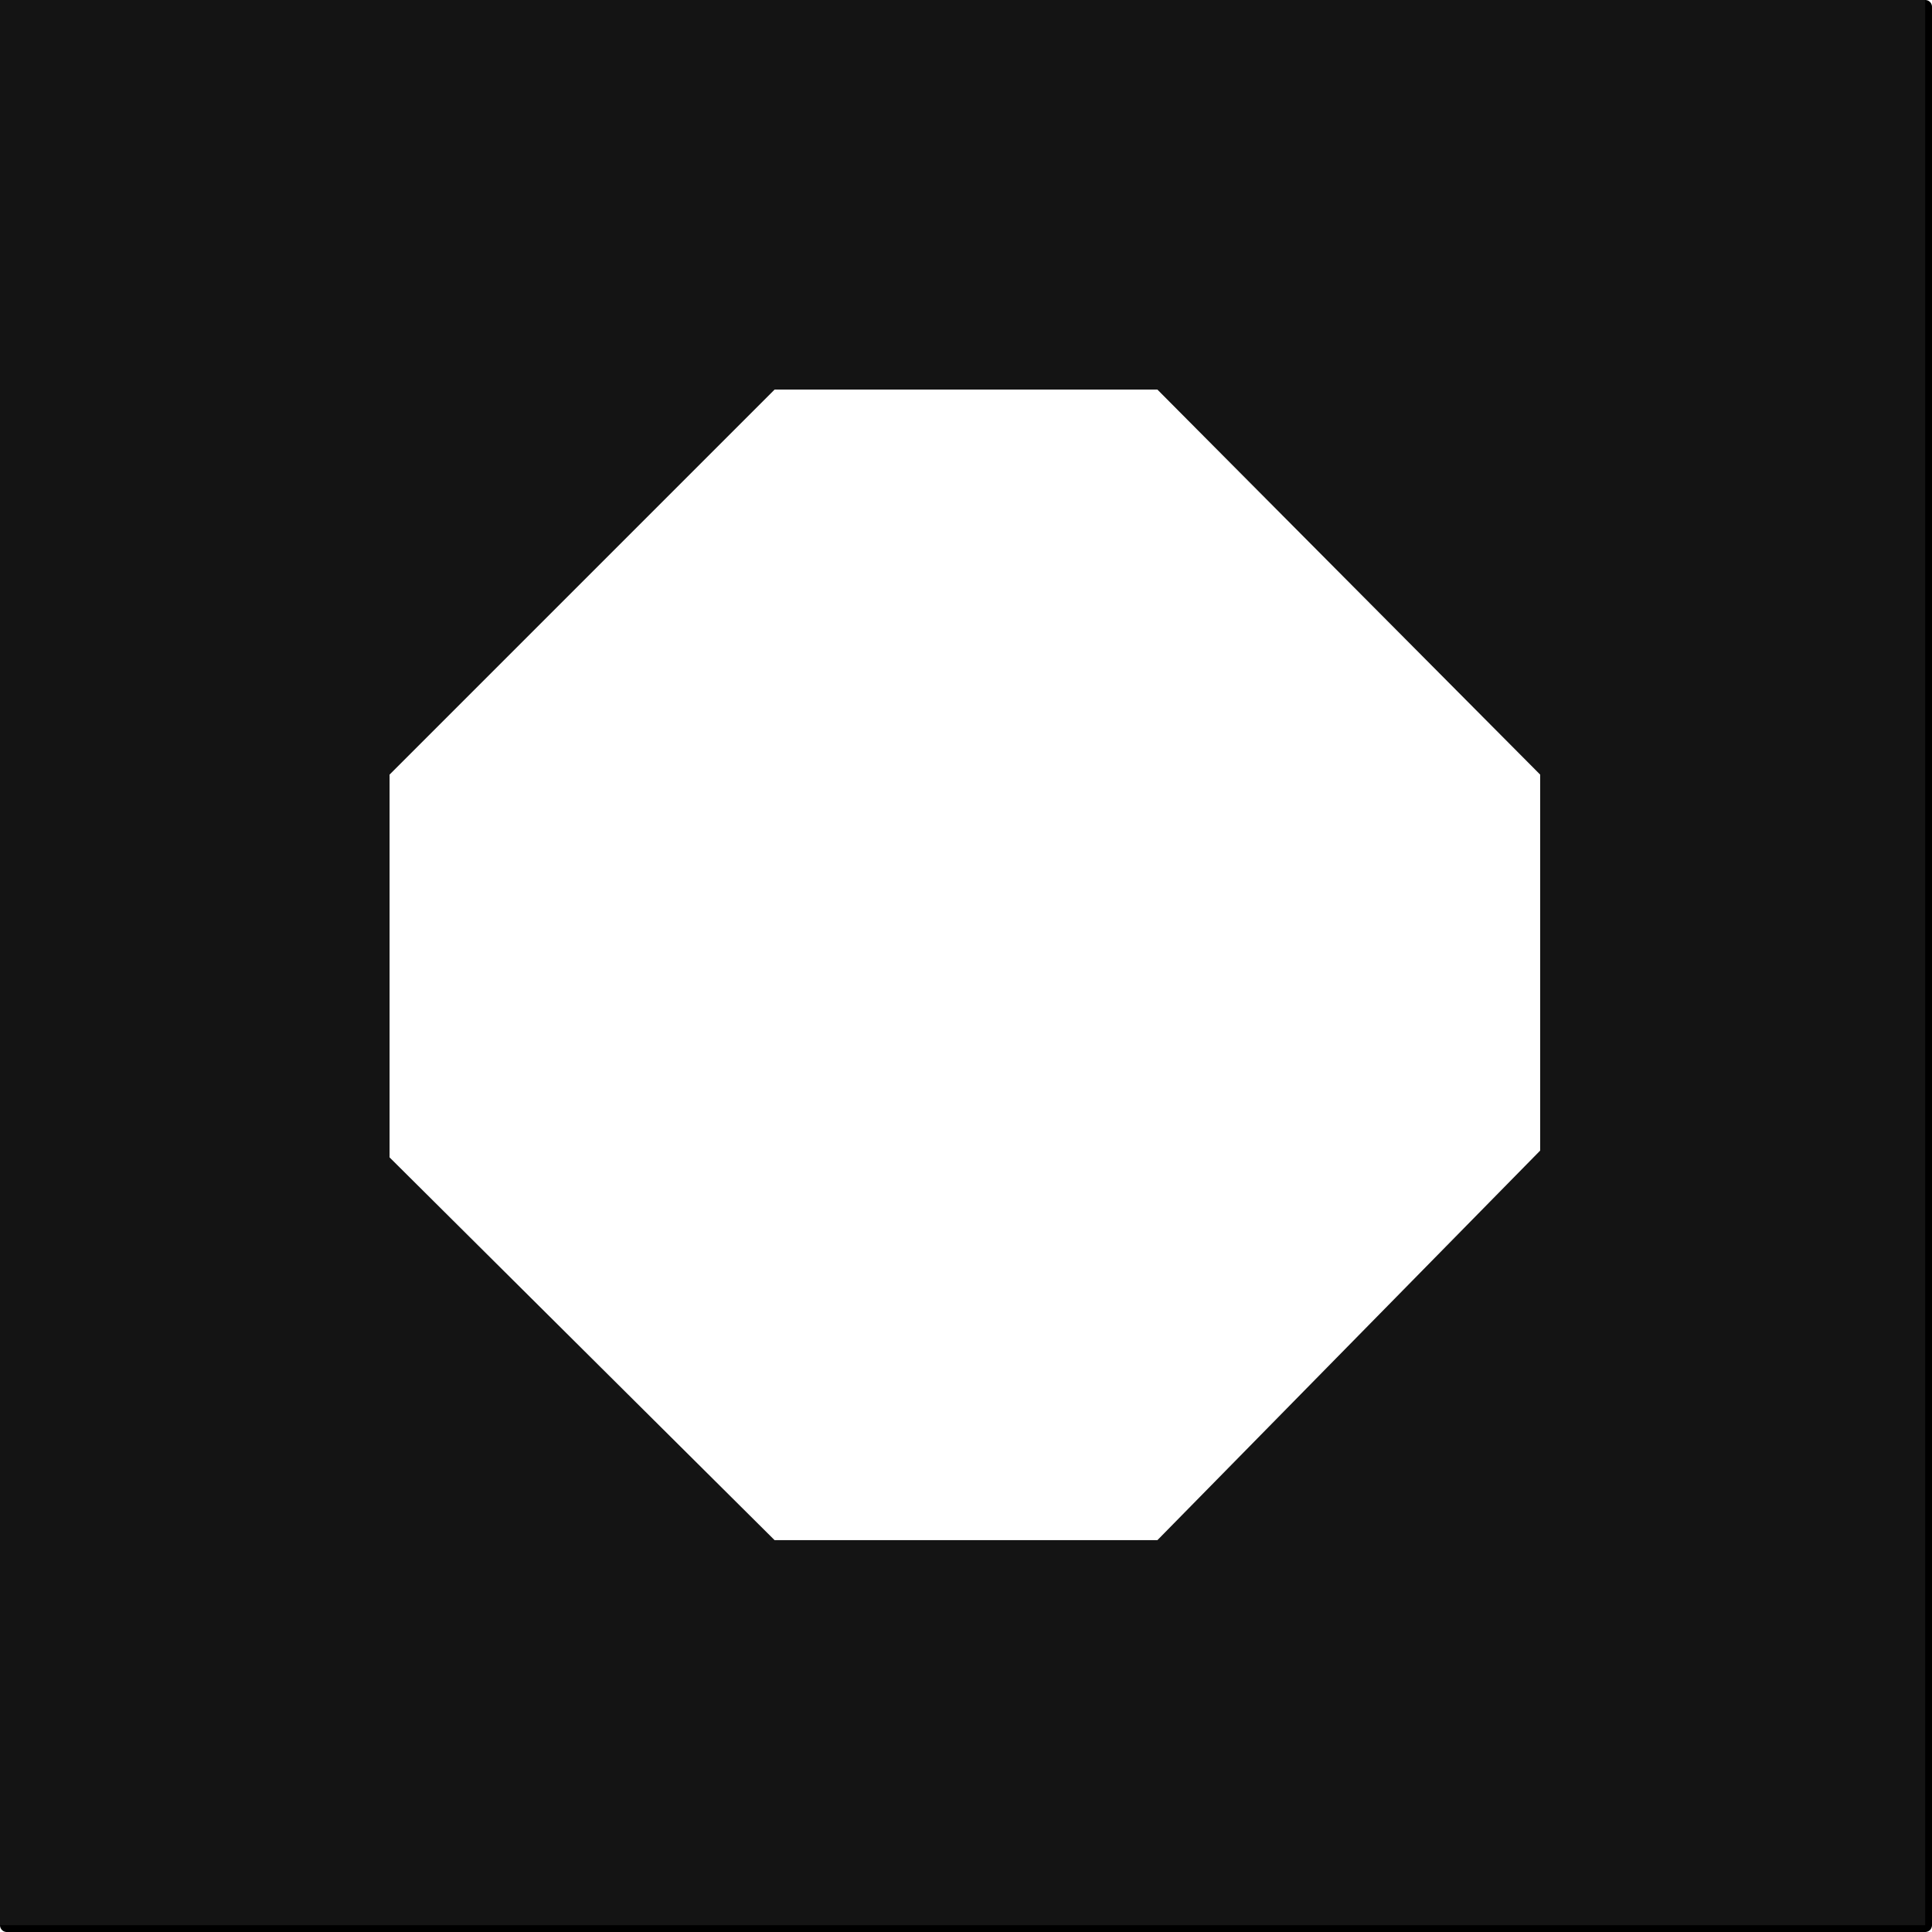 <?xml version="1.0" encoding="UTF-8"?>
<svg xmlns="http://www.w3.org/2000/svg" viewBox="0 0 8.53 8.53">
  <defs>
    <style>.cls-1{fill:none;stroke:#000;stroke-linecap:round;stroke-linejoin:round;stroke-width:0.06px;}.cls-2{fill:#141414;fill-rule:evenodd;}</style>
  </defs>
  <g id="Layer_2" data-name="Layer 2">
    <g id="_0" data-name="0">
      <g id="LWPOLYLINE">
        <rect class="cls-1" x="0.03" y="0.03" width="8.47" height="8.47"></rect>
      </g>
      <path class="cls-2" d="M6.8,0H0V8.5H8.5V0Zm0,5.08L5.11,6.8H3.42L1.72,5.11V3.42l1.7-1.7H5.11L6.8,3.42Z"></path>
    </g>
  </g>
</svg>
